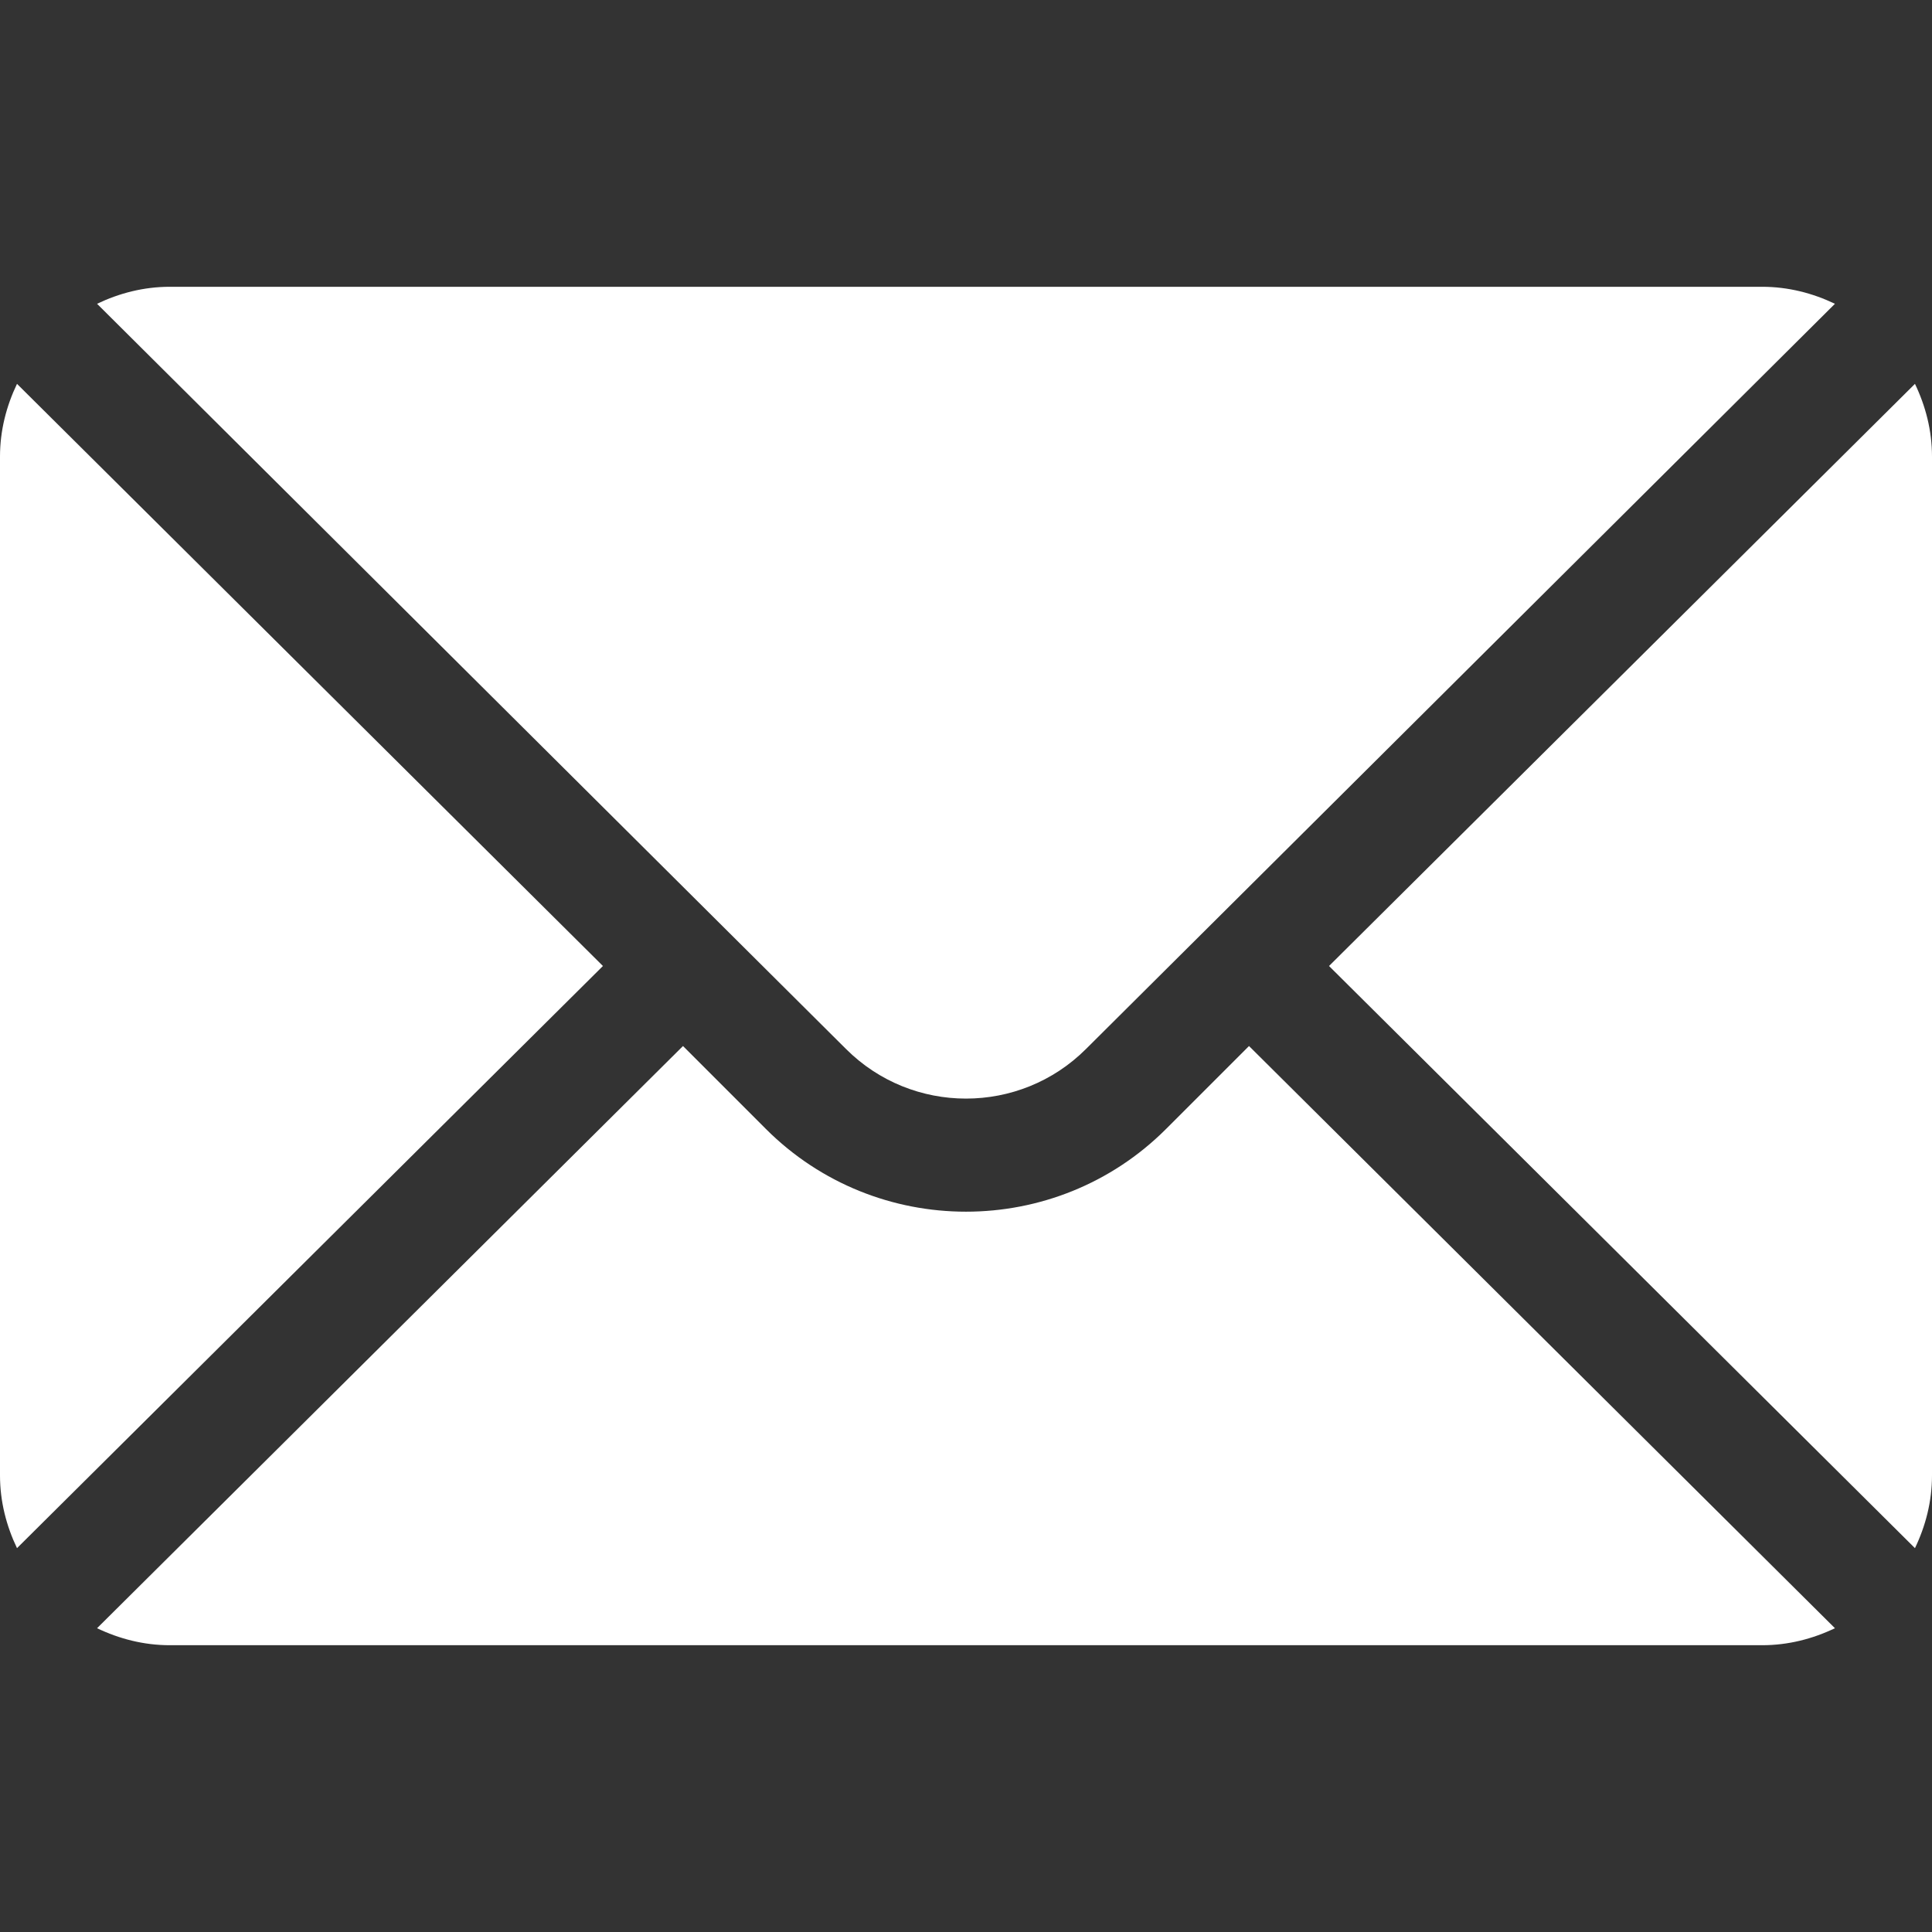 <svg width="50" height="50" viewBox="0 0 50 50" fill="none" xmlns="http://www.w3.org/2000/svg">
<rect x="0" y="0" width="50" height="50" fill="#333333" stroke="none"/>
<g clip-path="url(#clip0)">
<path d="M49.559 9.934L34.395 25L49.559 40.066C49.834 39.493 50 38.86 50 38.184V11.816C50 11.14 49.834 10.507 49.559 9.934Z" fill="white"/>
<path d="M45.605 7.422H4.394C3.718 7.422 3.085 7.588 2.512 7.862L21.893 27.146C23.607 28.86 26.393 28.86 28.107 27.146L47.488 7.862C46.915 7.588 46.282 7.422 45.605 7.422Z" fill="white"/>
<path d="M0.44 9.934C0.166 10.507 0 11.14 0 11.816V38.184C0 38.86 0.166 39.493 0.44 40.066L15.604 25L0.44 9.934Z" fill="white"/>
<path d="M32.324 27.071L30.178 29.217C27.323 32.072 22.677 32.072 19.821 29.217L17.676 27.071L2.512 42.138C3.085 42.412 3.718 42.578 4.394 42.578H45.605C46.282 42.578 46.915 42.412 47.488 42.138L32.324 27.071Z" fill="white"/>
</g>
<defs>
<clipPath id="clip0">
<rect width="50" height="50" fill="white"/>
</clipPath>
</defs>
</svg>
